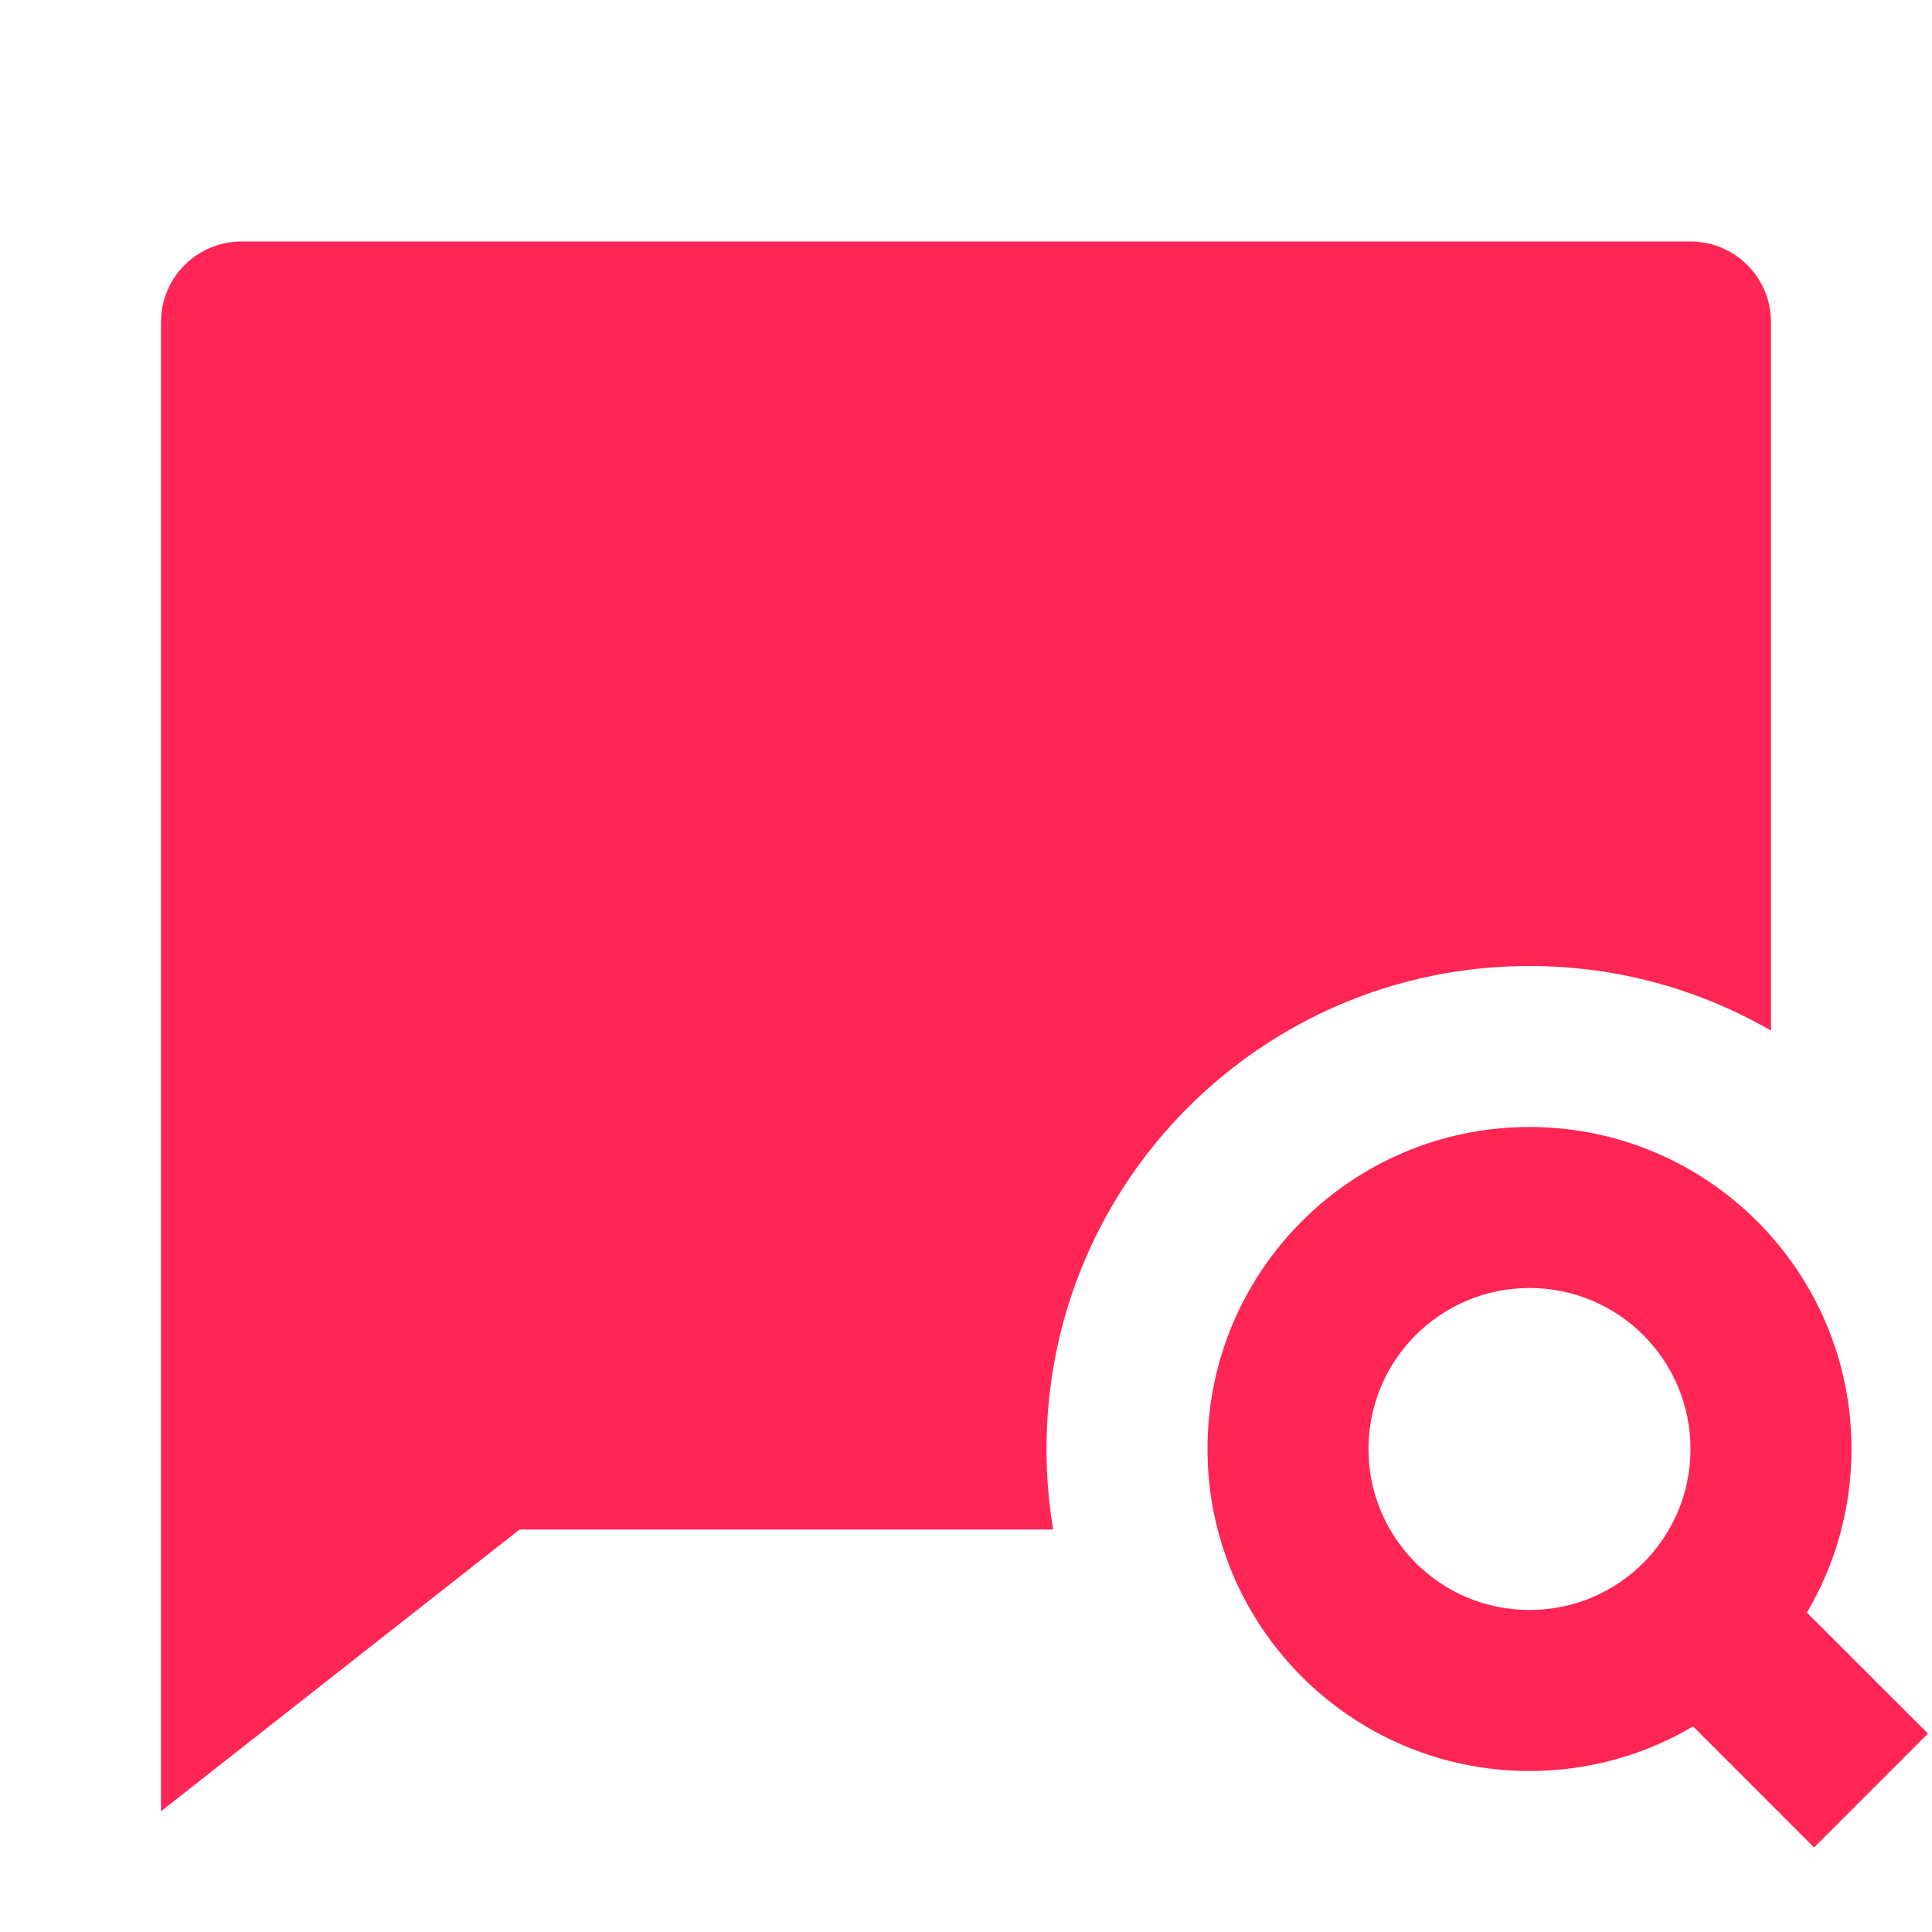 <svg width="24" height="24" viewBox="0 0 24 24" fill="none" xmlns="http://www.w3.org/2000/svg">
<path d="M6.455 19L2 22.5V4C2 3.448 2.448 3 3 3H21C21.552 3 22 3.448 22 4V12.803C21.117 12.292 20.093 12 19 12C15.686 12 13 14.686 13 18C13 18.341 13.028 18.675 13.083 19H6.455ZM23.95 21.535L22.446 20.032C22.798 19.436 23 18.742 23 18C23 15.791 21.209 14 19 14C16.791 14 15 15.791 15 18C15 20.209 16.791 22 19 22C19.742 22 20.436 21.798 21.032 21.446L22.535 22.95L23.95 21.535ZM21 18C21 19.105 20.105 20 19 20C17.895 20 17 19.105 17 18C17 16.895 17.895 16 19 16C20.105 16 21 16.895 21 18Z" fill="#FF2555"/>
</svg>
